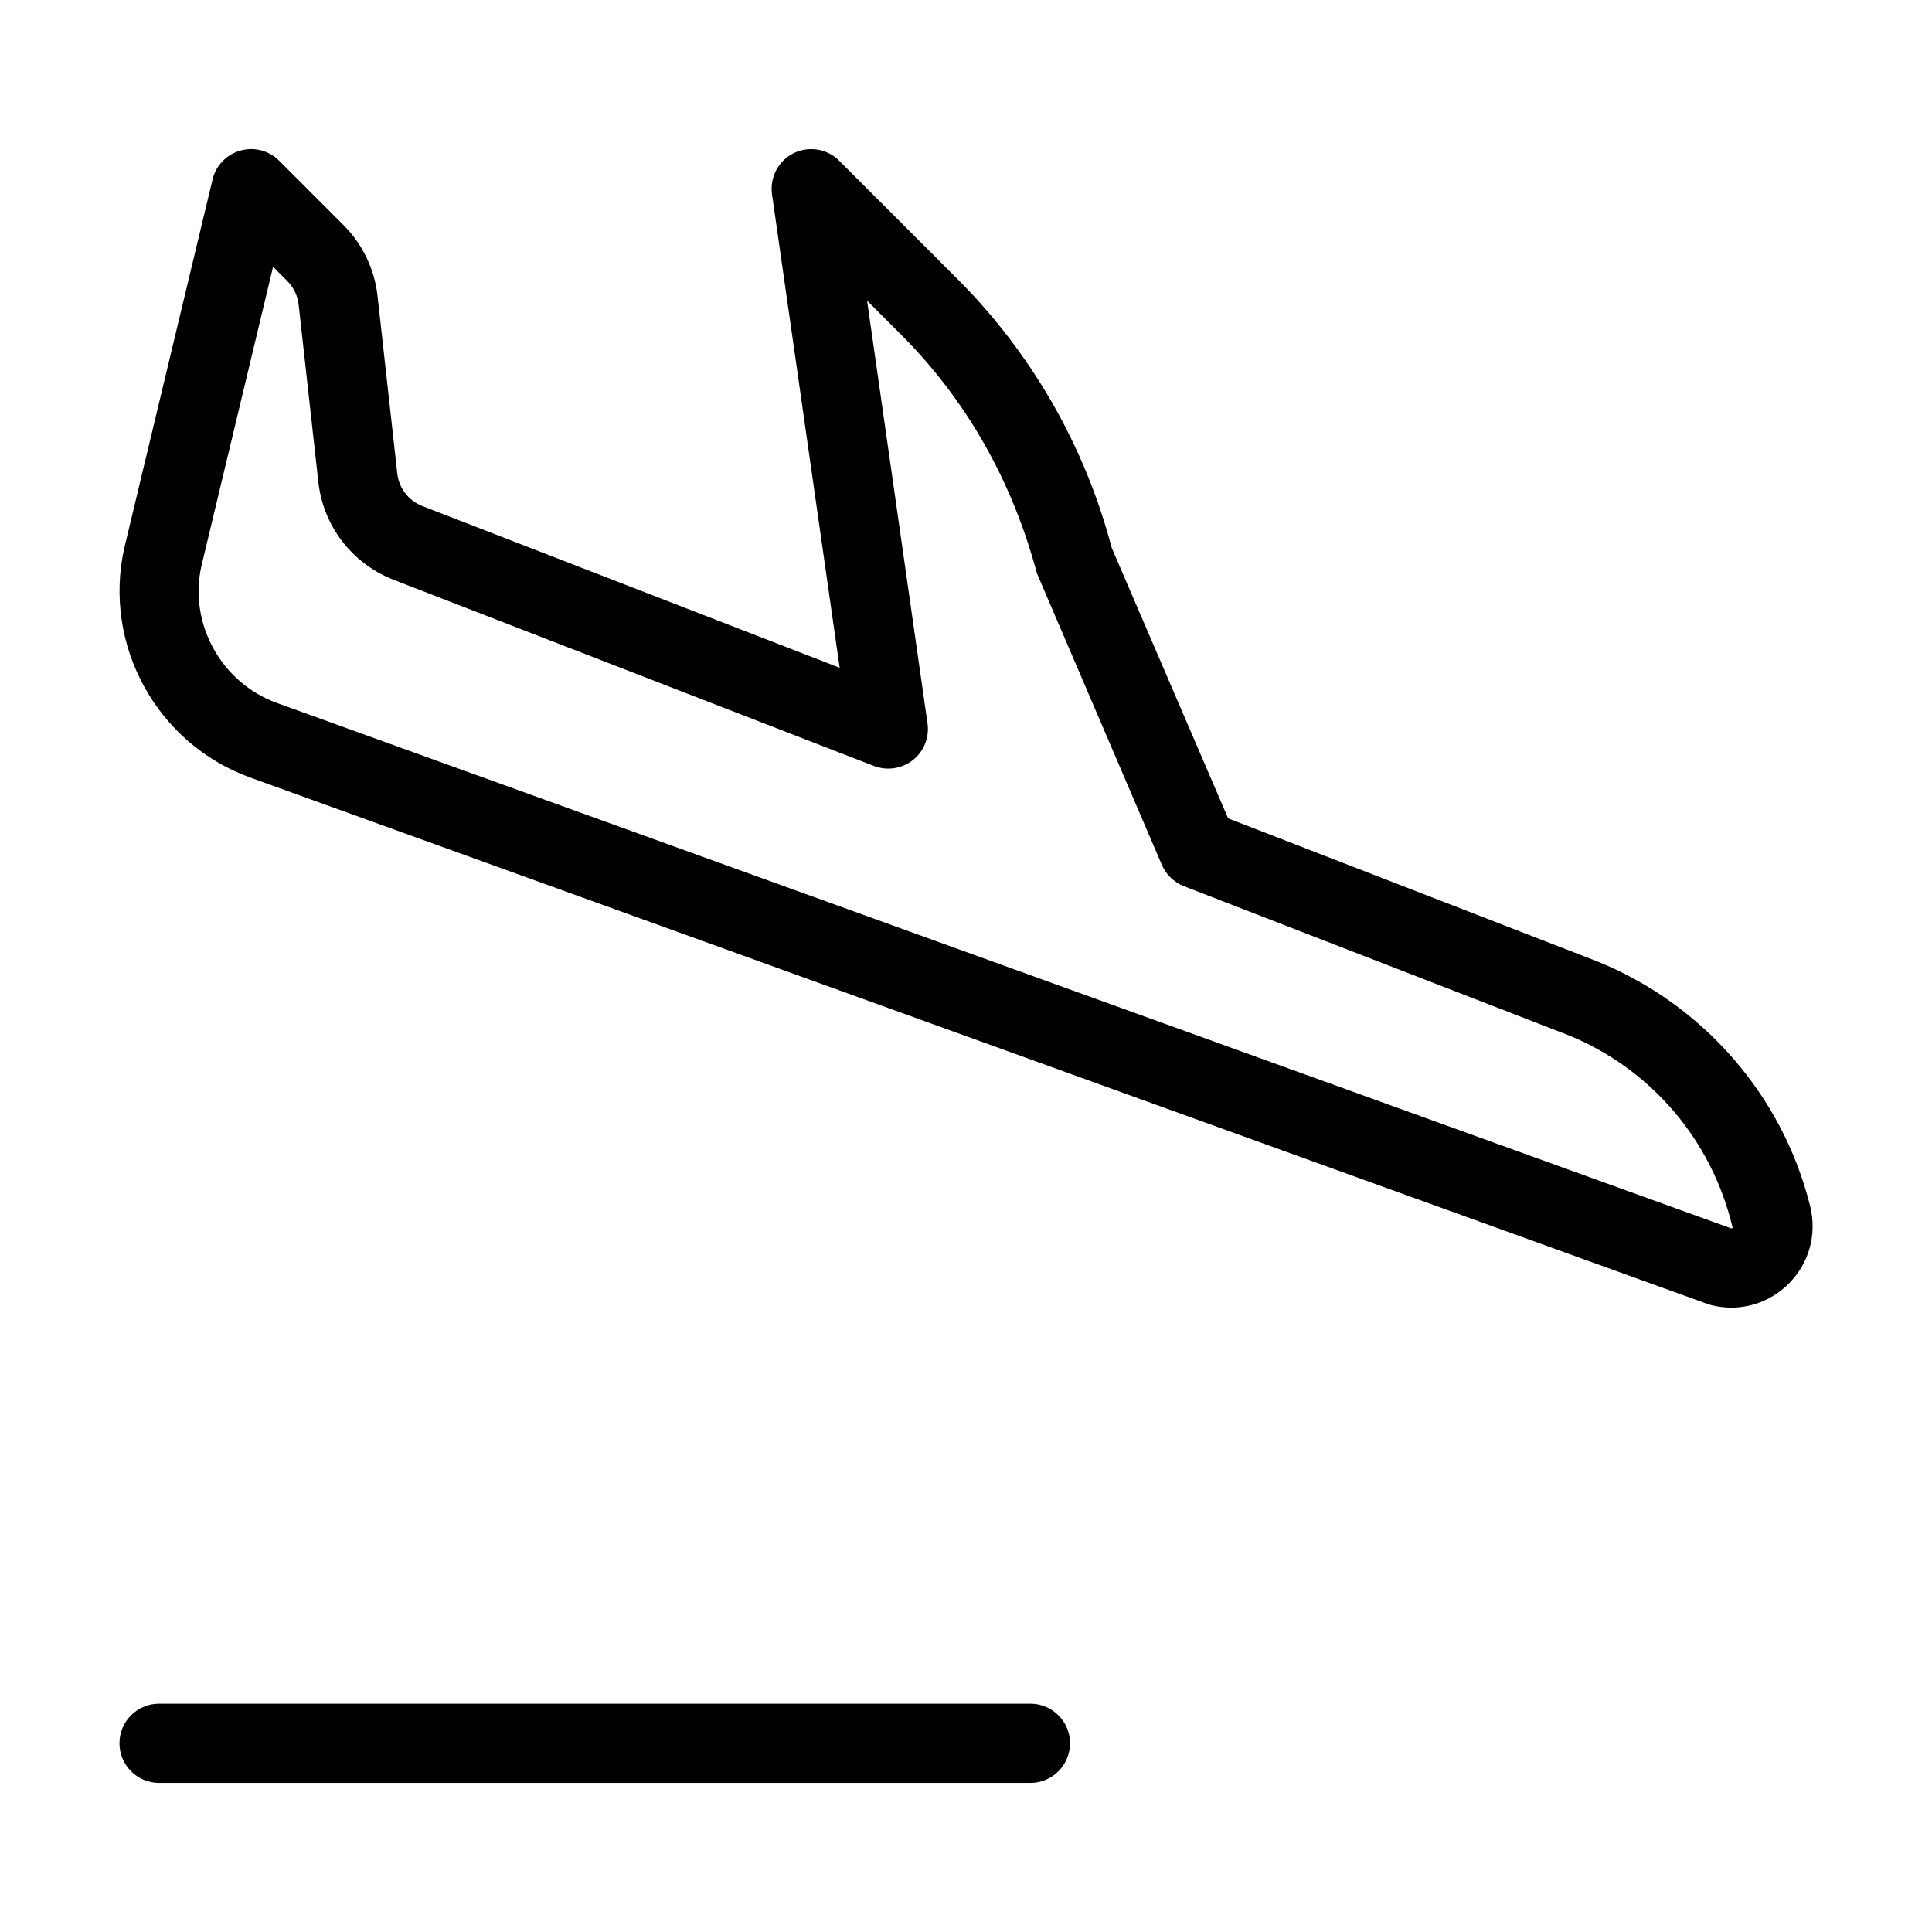 <?xml version="1.0" encoding="UTF-8"?>
<!-- Uploaded to: ICON Repo, www.iconrepo.com, Generator: ICON Repo Mixer Tools -->
<svg fill="#000000" width="800px" height="800px" version="1.1" viewBox="144 144 512 512" xmlns="http://www.w3.org/2000/svg">
 <path d="m623.67 463.5c-7.305-29.199-28.316-53.363-56.383-64.719l-97.824-37.91-30.859-71.73c-7.094-26.934-21.242-51.578-40.934-71.27l-31.277-31.277c-3.191-3.211-8.082-3.969-12.113-1.973-4.031 2.016-6.316 6.402-5.688 10.871l17.926 125.47-110.73-42.906c-3.59-1.469-6.086-4.746-6.508-8.586l-5.227-47.023c-0.777-7.094-3.988-13.77-9.027-18.809l-17.062-17.066c-2.688-2.684-6.613-3.691-10.266-2.664-3.676 1.027-6.488 3.969-7.371 7.66l-23.406 97.742c-5.688 25.672 8.652 51.766 33.359 60.73l386.3 139.55c0.379 0.125 0.754 0.25 1.156 0.336 1.68 0.398 3.379 0.609 5.059 0.609 5.688 0 11.168-2.246 15.344-6.465 5.352-5.418 7.43-13.059 5.539-20.574zm-20.844 6.047-385.41-139.24c-14.82-5.375-23.43-21.035-20.047-36.273l18.996-79.328 3.777 3.777c1.68 1.68 2.75 3.906 3 6.254l5.227 47.023c1.285 11.523 8.758 21.391 19.652 25.777l127.59 49.457c3.484 1.324 7.391 0.734 10.328-1.574 2.918-2.309 4.387-6.004 3.863-9.699l-16.016-112.04 9.027 9.027c17.066 17.066 29.348 38.438 35.98 63.227l33.105 77.25c1.113 2.602 3.234 4.641 5.856 5.668l101.79 39.445c21.727 8.797 38.059 27.582 43.621 51.051-0.125 0.129-0.23 0.172-0.336 0.195zm-185.76 125.95h-230.91c-5.793 0-10.496 4.703-10.496 10.496 0 5.793 4.703 10.496 10.496 10.496h230.91c5.793 0 10.496-4.703 10.496-10.496 0-5.793-4.703-10.496-10.496-10.496z"/>
</svg>